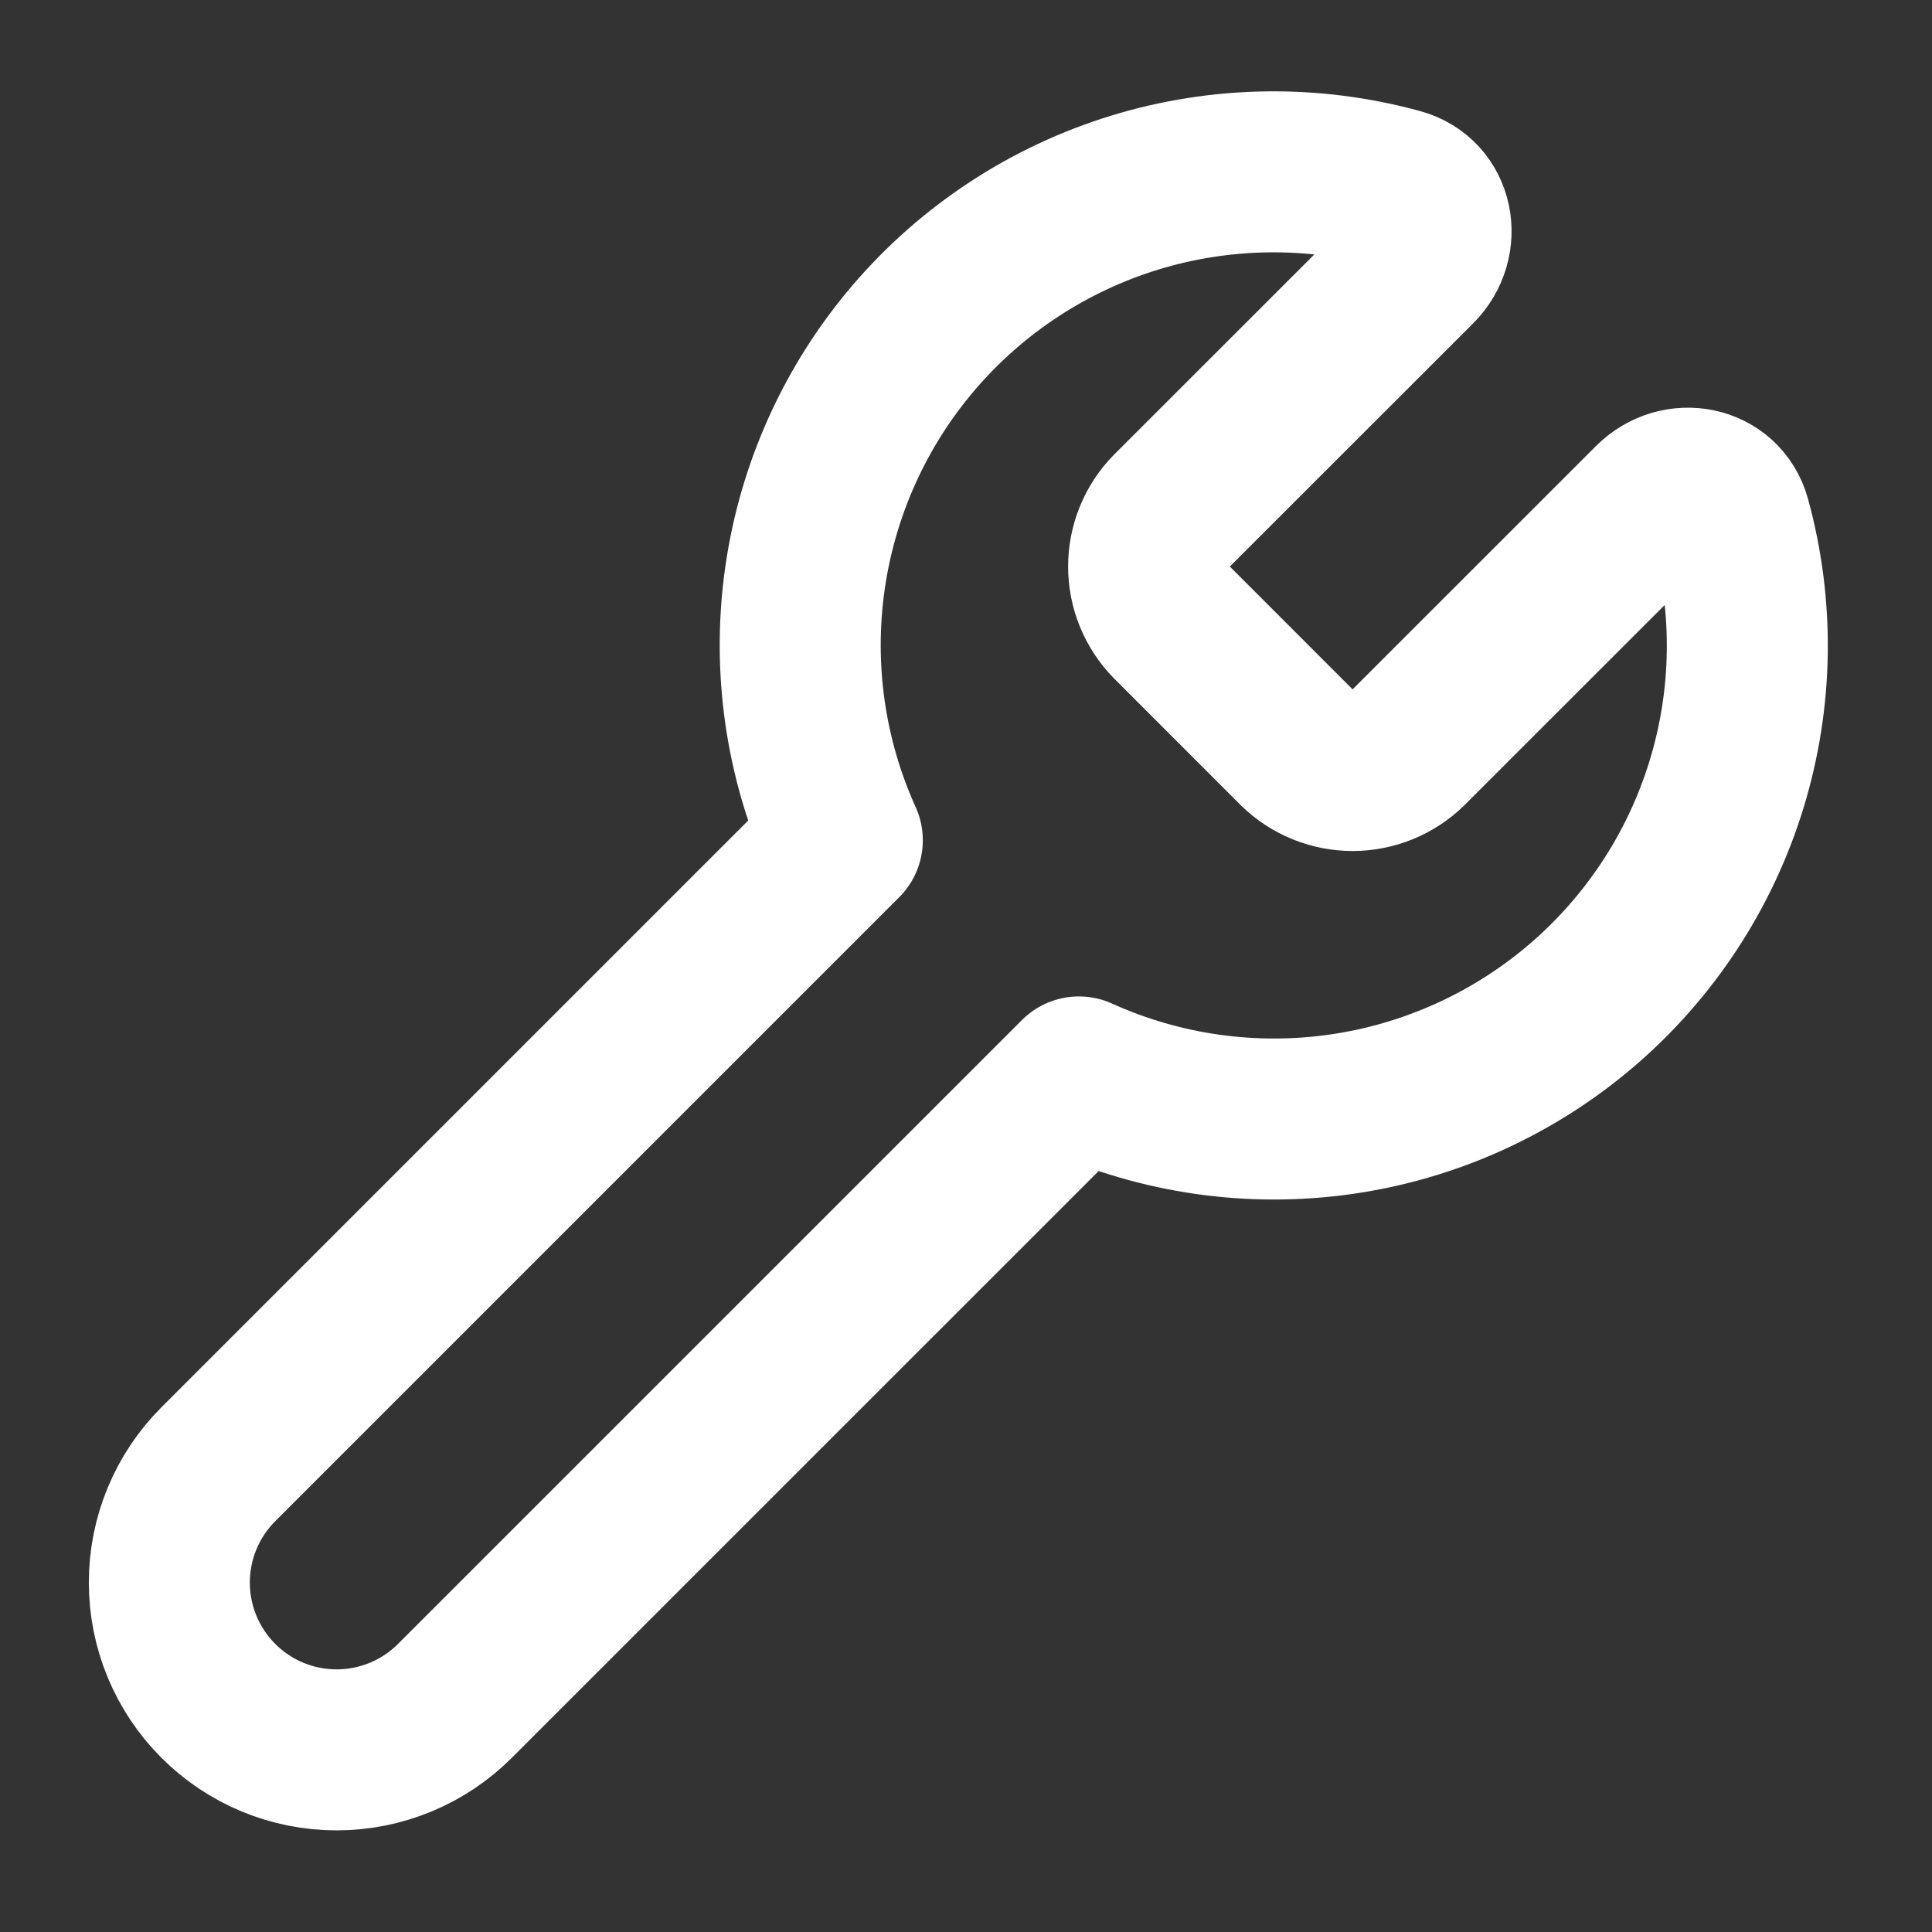 <svg width="48" height="48" viewBox="0 0 48 48" fill="none" xmlns="http://www.w3.org/2000/svg">
<rect x="0" y="0" width="48" height="48" fill="#333333" stroke="none"/>
<path d="M29.098 12.704C28.738 13.07 28.537 13.562 28.537 14.075C28.537 14.588 28.738 15.081 29.098 15.447L32.233 18.583C32.6 18.942 33.092 19.143 33.605 19.143C34.118 19.143 34.611 18.942 34.977 18.583L41.064 12.498C41.691 11.867 42.756 12.067 42.991 12.925C43.583 15.079 43.55 17.356 42.894 19.492C42.239 21.627 40.989 23.532 39.291 24.983C37.593 26.433 35.517 27.371 33.306 27.685C31.095 27.999 28.84 27.677 26.805 26.756L11.302 42.258C10.523 43.037 9.465 43.475 8.363 43.475C7.26 43.475 6.203 43.037 5.424 42.257C4.644 41.477 4.207 40.42 4.207 39.318C4.207 38.215 4.645 37.158 5.425 36.378L20.927 20.876C20.006 18.841 19.684 16.586 19.998 14.375C20.312 12.164 21.249 10.087 22.7 8.389C24.151 6.691 26.056 5.441 28.191 4.786C30.326 4.131 32.604 4.098 34.758 4.69C35.616 4.925 35.816 5.987 35.187 6.618L29.098 12.704Z" stroke="white" stroke-width="4" stroke-linecap="round" stroke-linejoin="round"/>
</svg>
